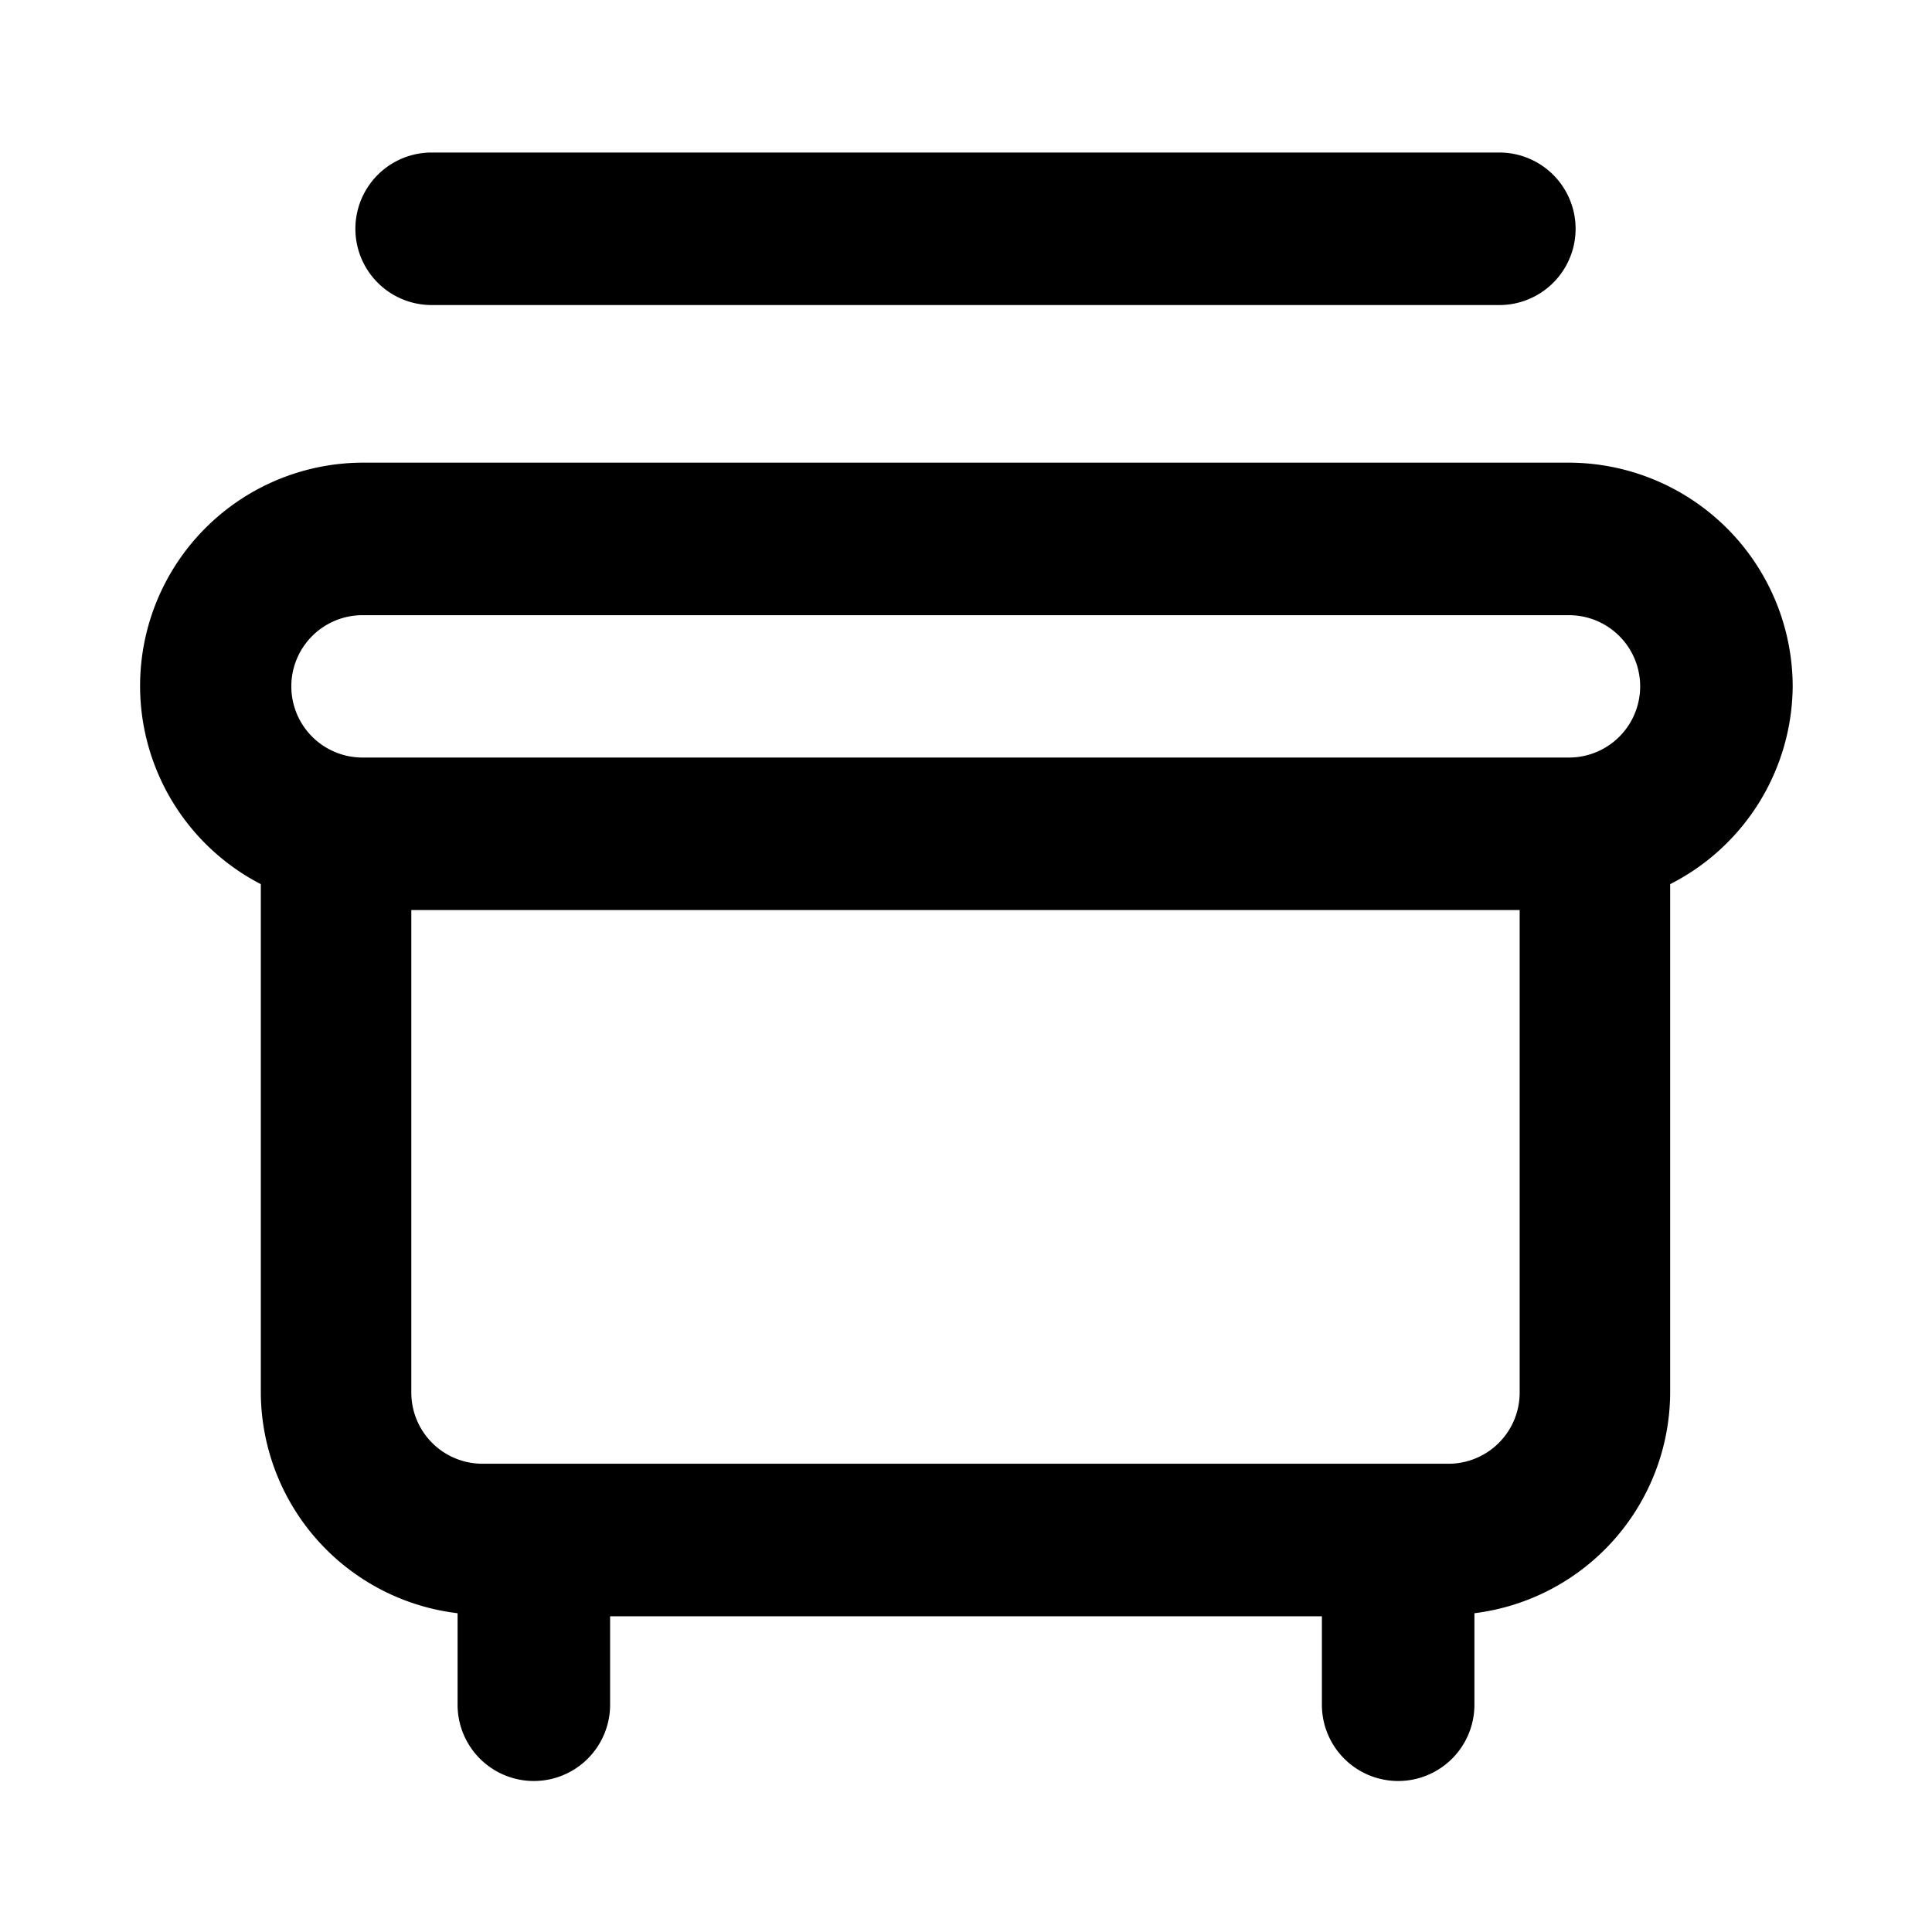 <svg xmlns="http://www.w3.org/2000/svg" width="38" height="38"><g><title>Layer 1</title><g data-name="&#x56FE;&#x5C42; 2" id="&#x56FE;&#x5C42;_2"><g data-name="&#x56FE;&#x5C42; 1" id="&#x56FE;&#x5C42;_1-2"><path id="svg_1" d="m35.26,13.5a4.41,4.41 0 0 0 -4.4,-4.4l-23.73,0a4.39,4.39 0 0 0 -2,8.29l0,10a4.39,4.39 0 0 0 3.87,4.34l0,1.8a1.5,1.5 0 0 0 3,0l0,-1.74l14,0l0,1.74a1.5,1.5 0 0 0 3,0l0,-1.8a4.39,4.39 0 0 0 3.85,-4.34l0,-10a4.4,4.4 0 0 0 2.41,-3.89zm-28.13,-1.4l23.73,0a1.4,1.4 0 0 1 0,2.8l-23.73,0a1.4,1.4 0 1 1 0,-2.8zm21.36,16.69l-19,0a1.4,1.4 0 0 1 -1.4,-1.4l0,-9.49l21.8,0l0,9.49a1.4,1.4 0 0 1 -1.4,1.4z"></path><path id="svg_2" d="m8.49,6l21,0a1.5,1.5 0 1 0 0,-3l-21,0a1.5,1.5 0 0 0 0,3z"></path><rect id="svg_3" fill="none" height="38" width="38"></rect></g></g></g></svg>
